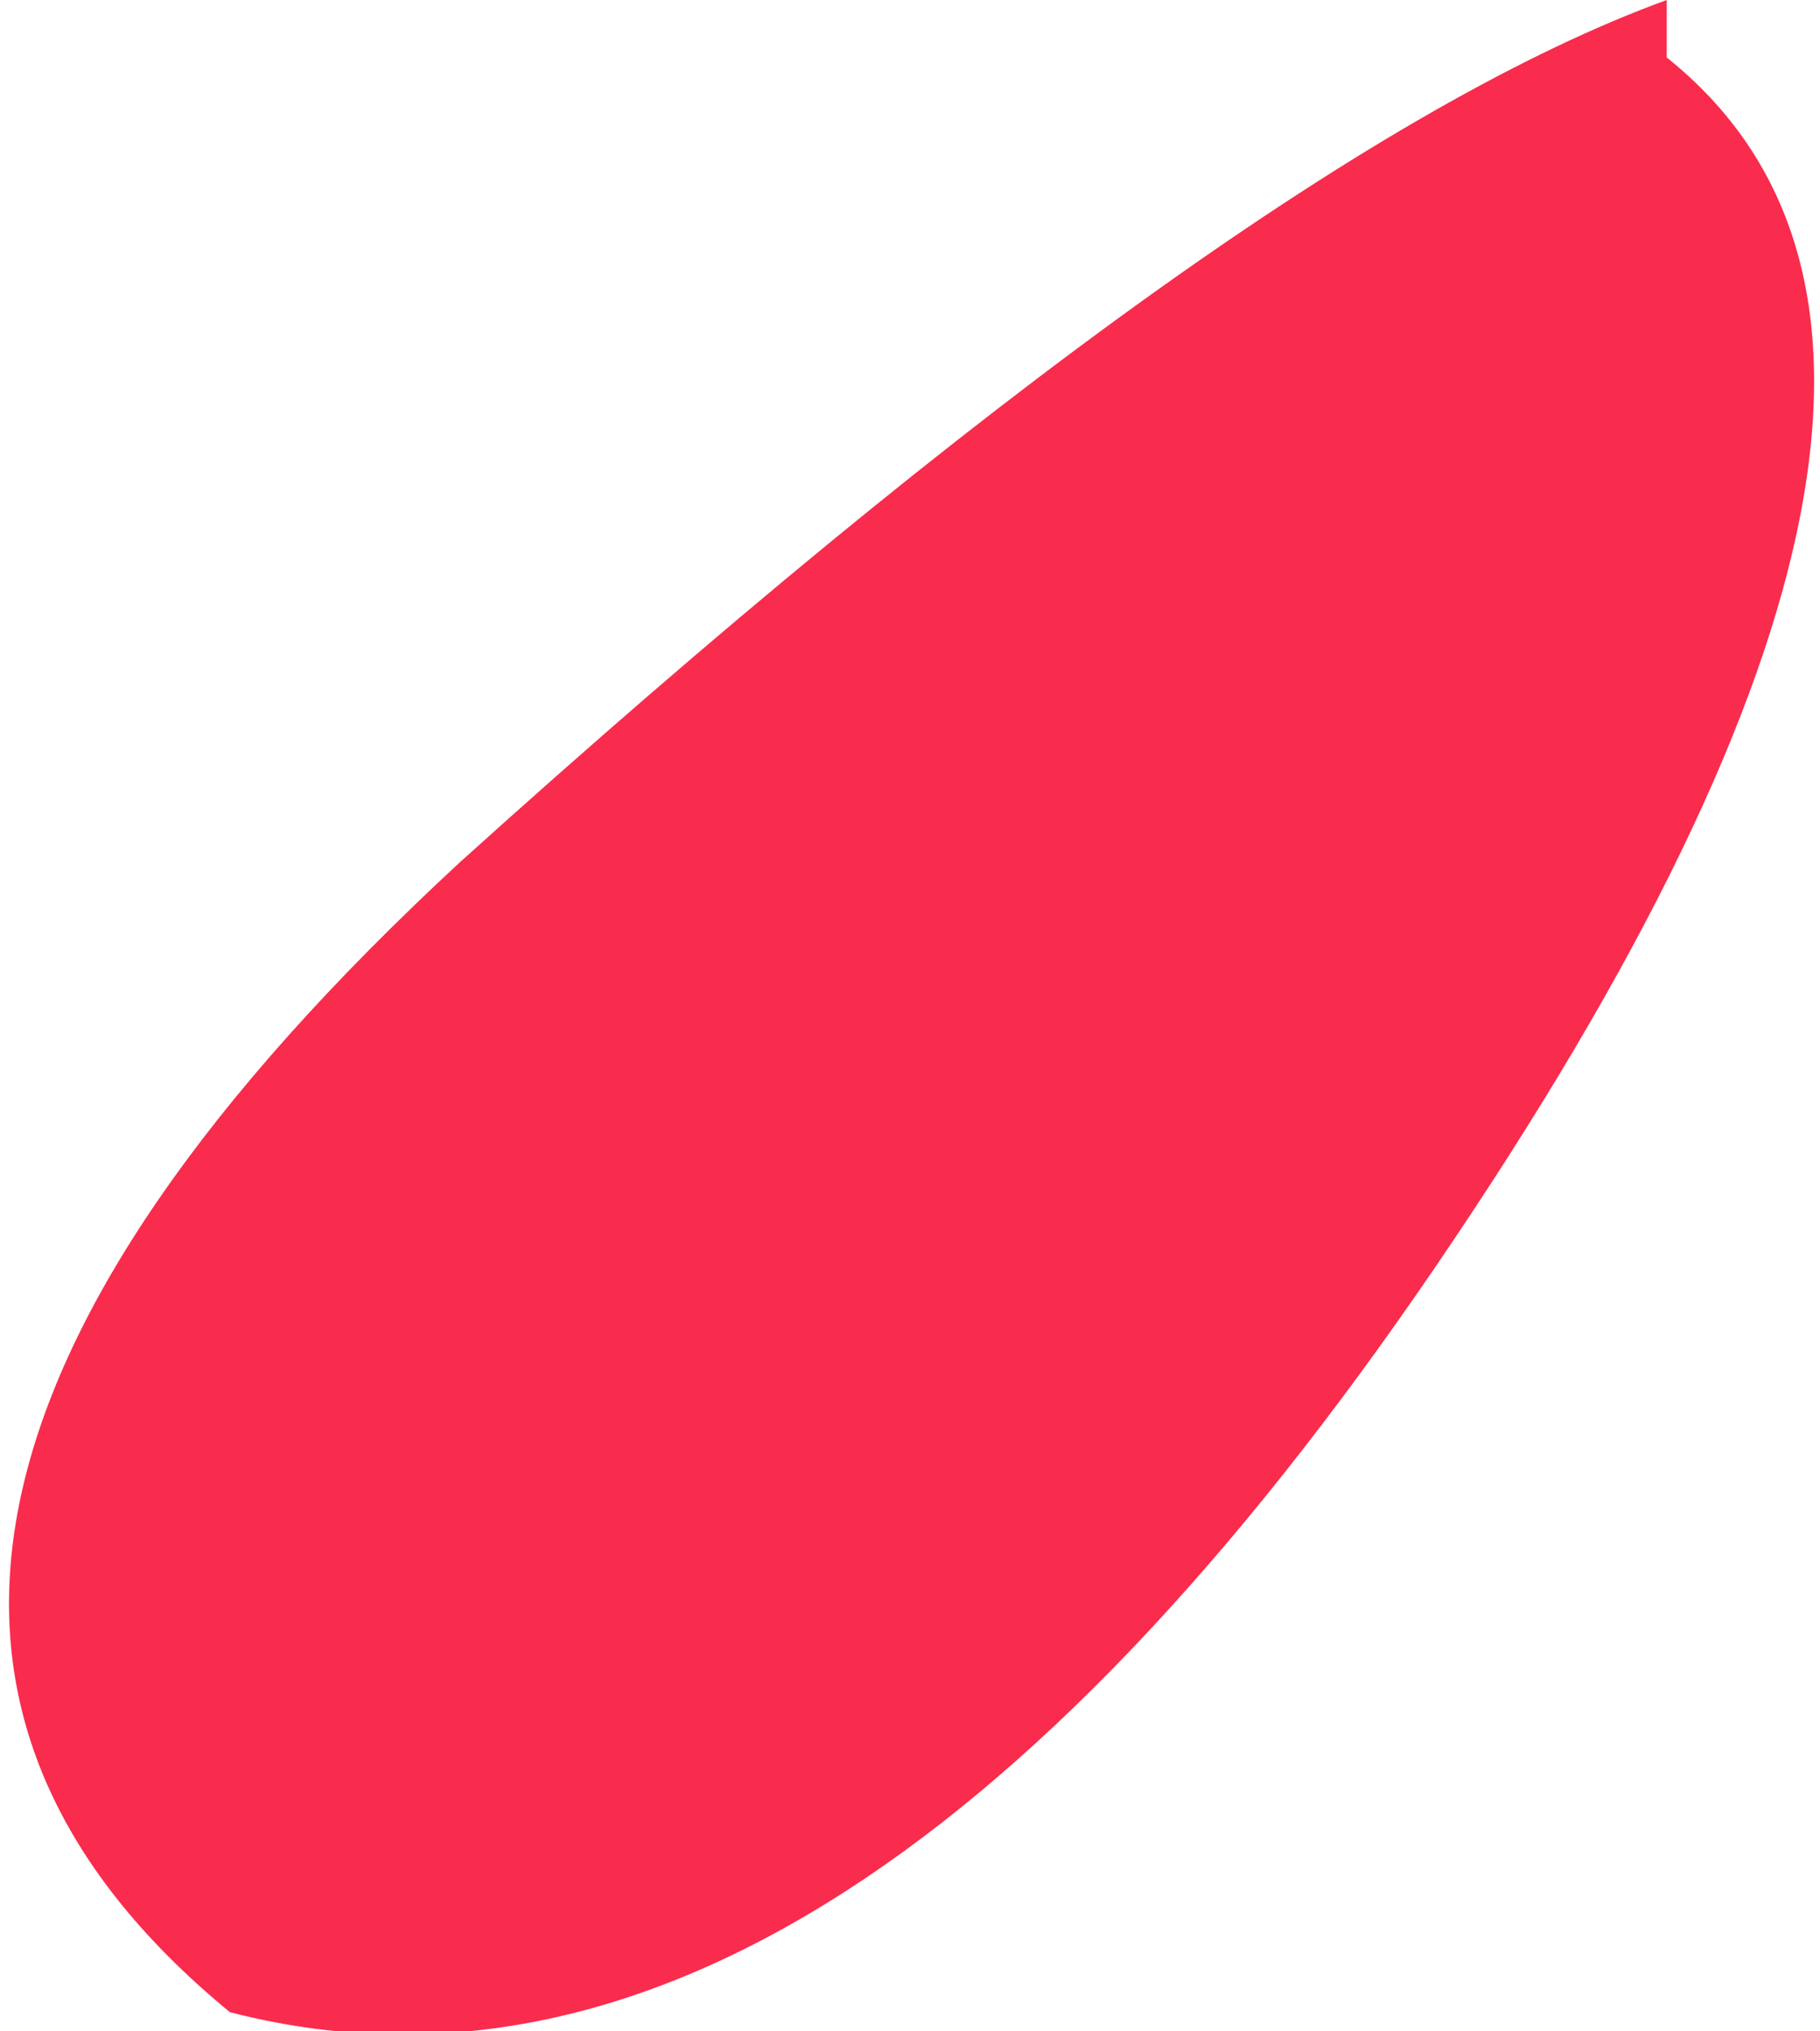 <?xml version="1.0" encoding="UTF-8" standalone="no"?>
<svg xmlns:xlink="http://www.w3.org/1999/xlink" height="5.3px" width="4.75px" xmlns="http://www.w3.org/2000/svg">
  <g transform="matrix(1.0, 0.0, 0.0, 1.0, 0.05, 0.0)">
    <path d="M4.3 0.0 L4.3 0.15 Q5.3 0.95 3.7 3.3 2.1 5.65 0.55 5.25 -0.85 4.1 1.15 2.25 3.2 0.4 4.3 0.0" fill="#f92c4d" fill-rule="evenodd" stroke="none"/>
  </g>
</svg>
